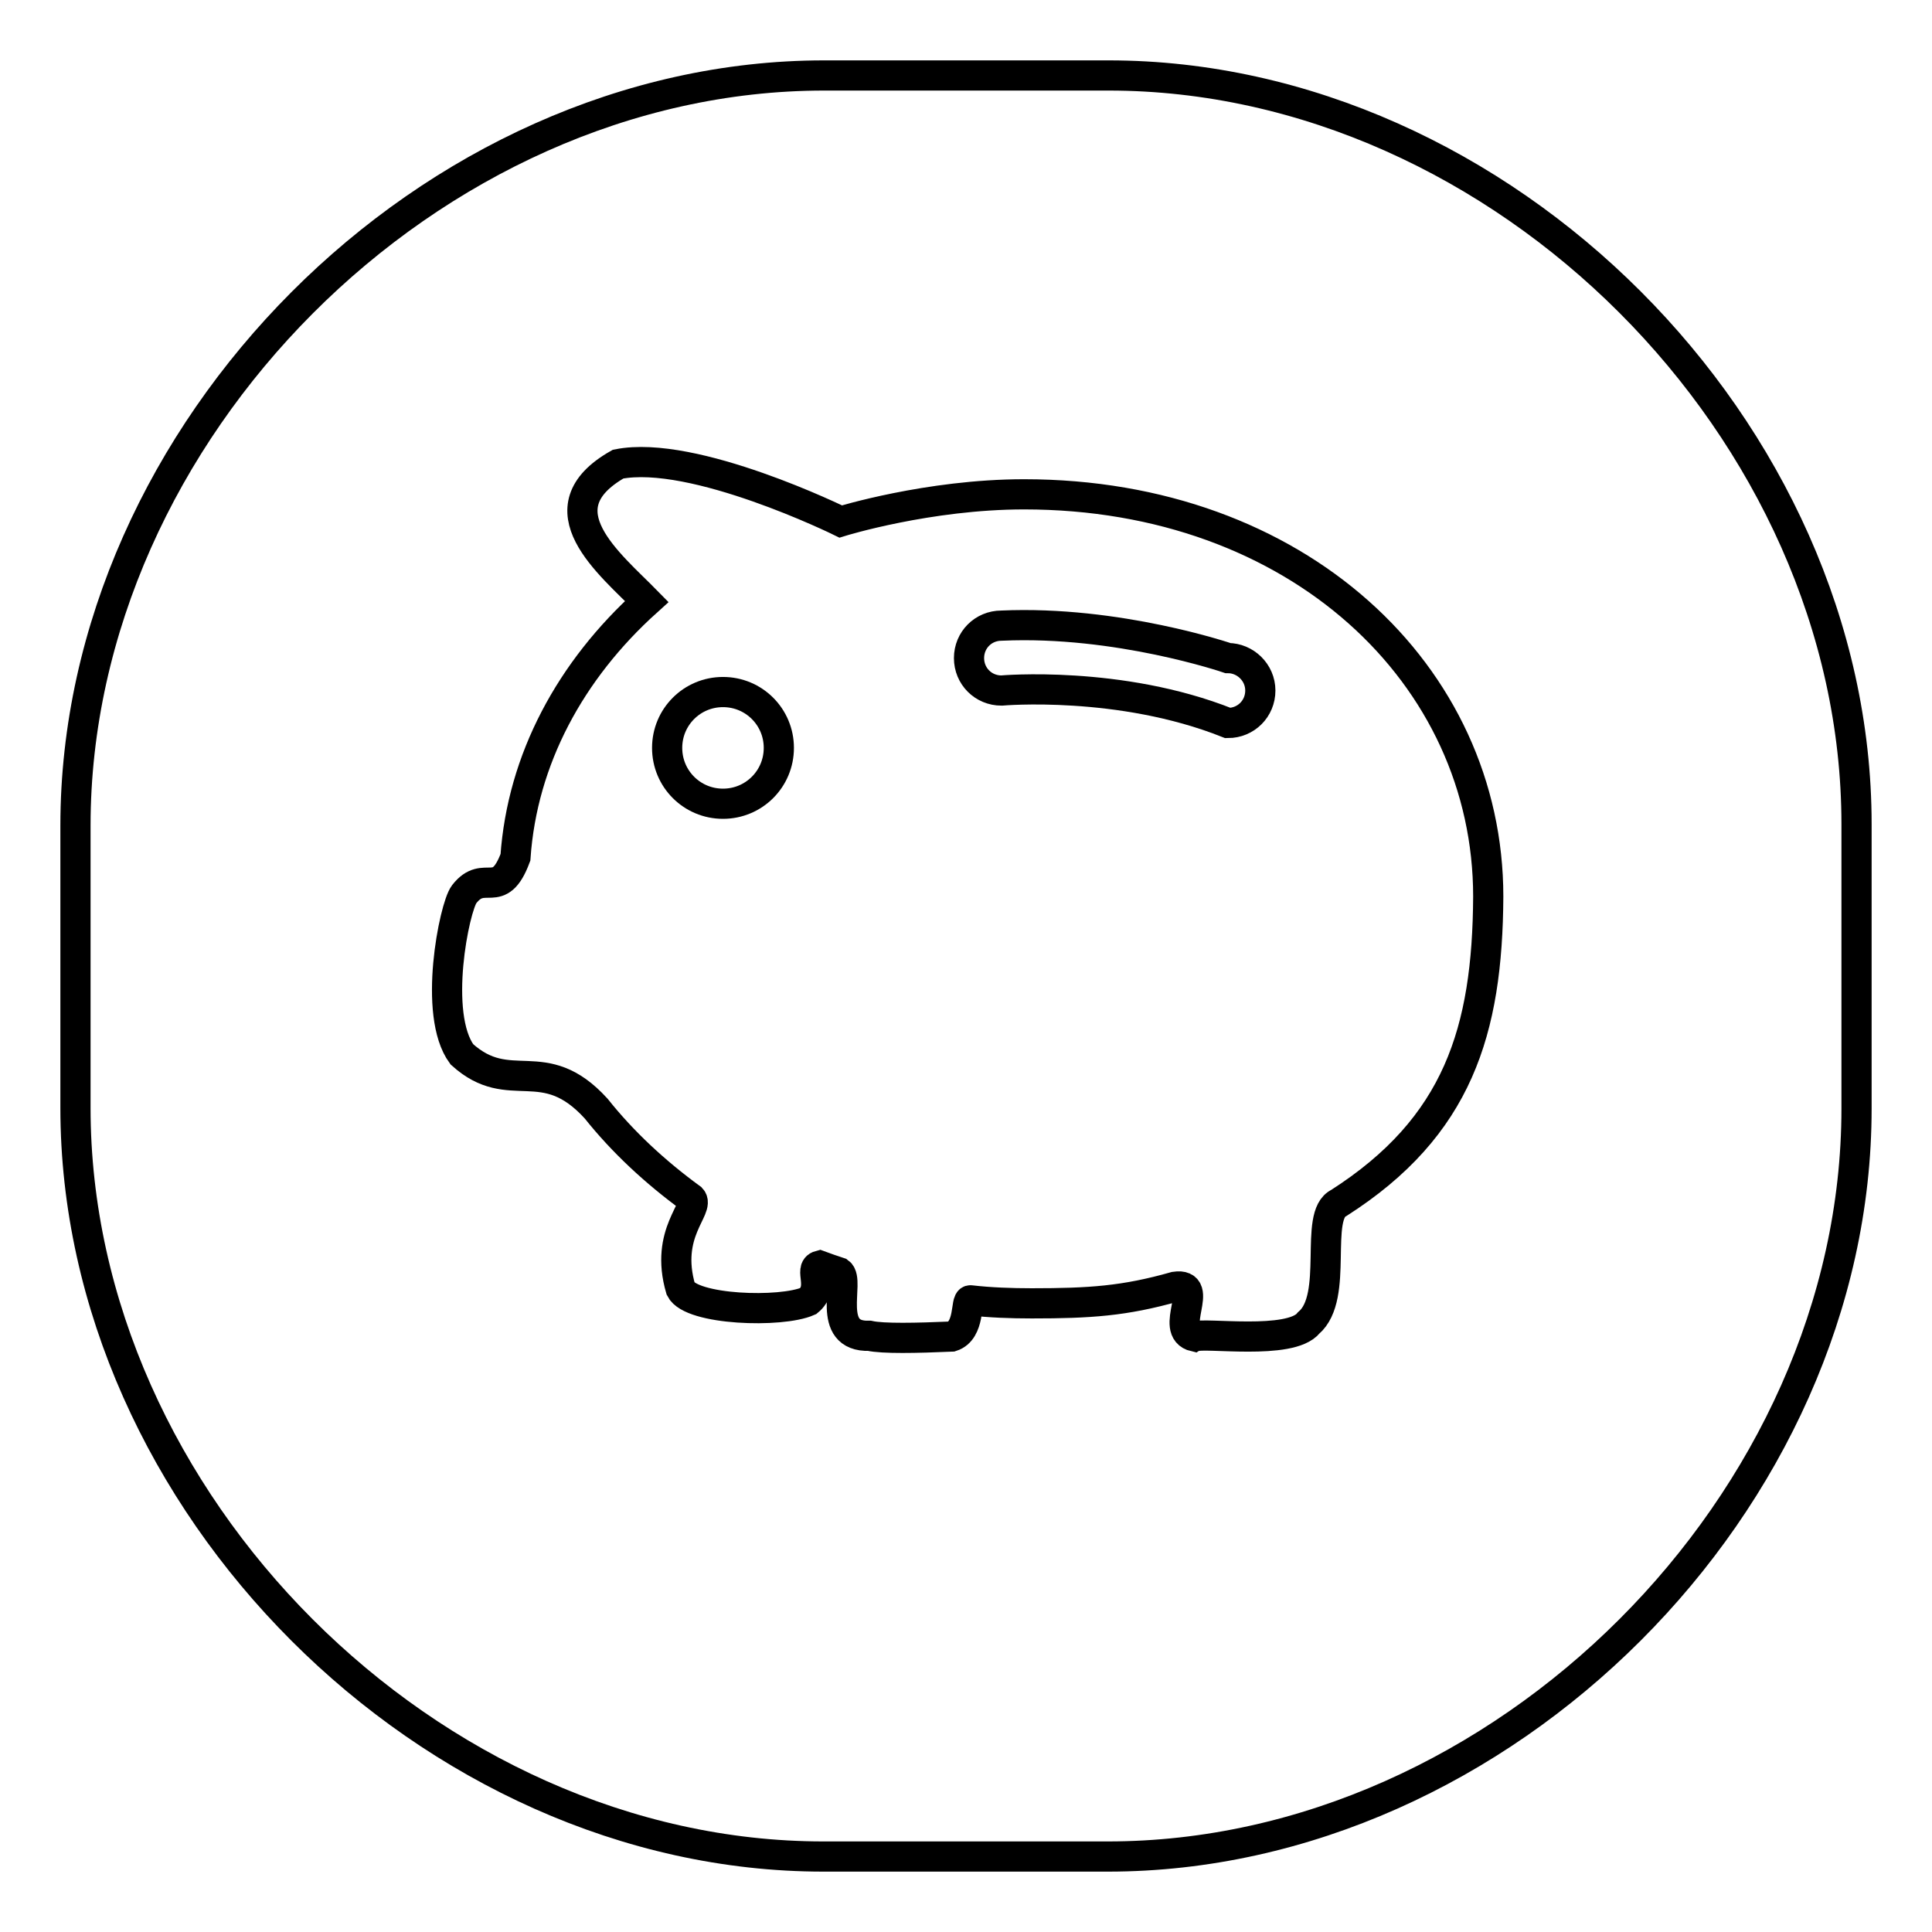 <?xml version="1.0" encoding="utf-8"?>
<!-- Svg Vector Icons : http://www.onlinewebfonts.com/icon -->
<!DOCTYPE svg PUBLIC "-//W3C//DTD SVG 1.1//EN" "http://www.w3.org/Graphics/SVG/1.1/DTD/svg11.dtd">
<svg version="1.1" xmlns="http://www.w3.org/2000/svg" xmlns:xlink="http://www.w3.org/1999/xlink" x="0px" y="0px" viewBox="0 0 256 256" enable-background="new 0 0 256 256" xml:space="preserve">
<g><g><path stroke-width="4" fill-opacity="0" stroke="#000000"  d="M162.7,87.2c0,0-14.6-5-30-4.3c-2.4,0-4.3,1.9-4.3,4.3s1.9,4.3,4.3,4.3c0,0,15.7-1.4,30,4.3c2.4,0,4.3-1.9,4.3-4.3S165,87.2,162.7,87.2z"/><path stroke-width="4" fill-opacity="0" stroke="#000000"  d="M95.8,91.7c-4.1,0-7.4,3.3-7.4,7.4s3.3,7.4,7.4,7.4c4.1,0,7.4-3.3,7.4-7.4C103.2,95,99.9,91.7,95.8,91.7z"/><path stroke-width="4" fill-opacity="0" stroke="#000000"  d="M146.9,10h-37.7C57,10,10,57.2,10,109.4v37.4C10,199,57,246,109.1,246h37.7c52.2,0,99.2-47,99.2-99.1v-37.7C246,57,199,10,146.9,10z M177.4,159.4c-3.4,1.6,0.1,12.4-4,15.9c-2.4,3-13.9,1.2-15.1,1.8c-3.5-0.8,1.5-7.2-2.6-6.6c-6.7,1.9-11.3,2.2-19,2.2c-2.7,0-5.5-0.1-8.1-0.4c-0.7-0.1,0,4-2.5,4.8c-4.6,0.2-9.1,0.3-10.9-0.1c-5.9,0.2-2.5-7.3-4-8.4c-0.9-0.3-1.8-0.6-2.6-0.9c-1.5,0.4,0.7,2.9-1.5,4.7c-3.6,1.6-15.5,1.2-16.9-1.6c-2.2-7.5,2.6-10.7,1.4-12c-4.8-3.5-9.1-7.5-12.6-11.9c-7-7.7-11.4-1.4-17.8-7.2c-3.9-5.3-1-19.5,0.3-21.2c2.7-3.5,4.6,1,6.8-4.9c0.9-13,7.3-24.8,17.4-33.9c-4.9-5-14.2-12.3-3.8-18.2c10-2,29.5,7.6,29.5,7.6s11.6-3.6,24.3-3.6c36.2,0,61.5,23.9,61.5,53.3C197.1,136.6,193.2,149.3,177.4,159.4z"/></g></g>
</svg>